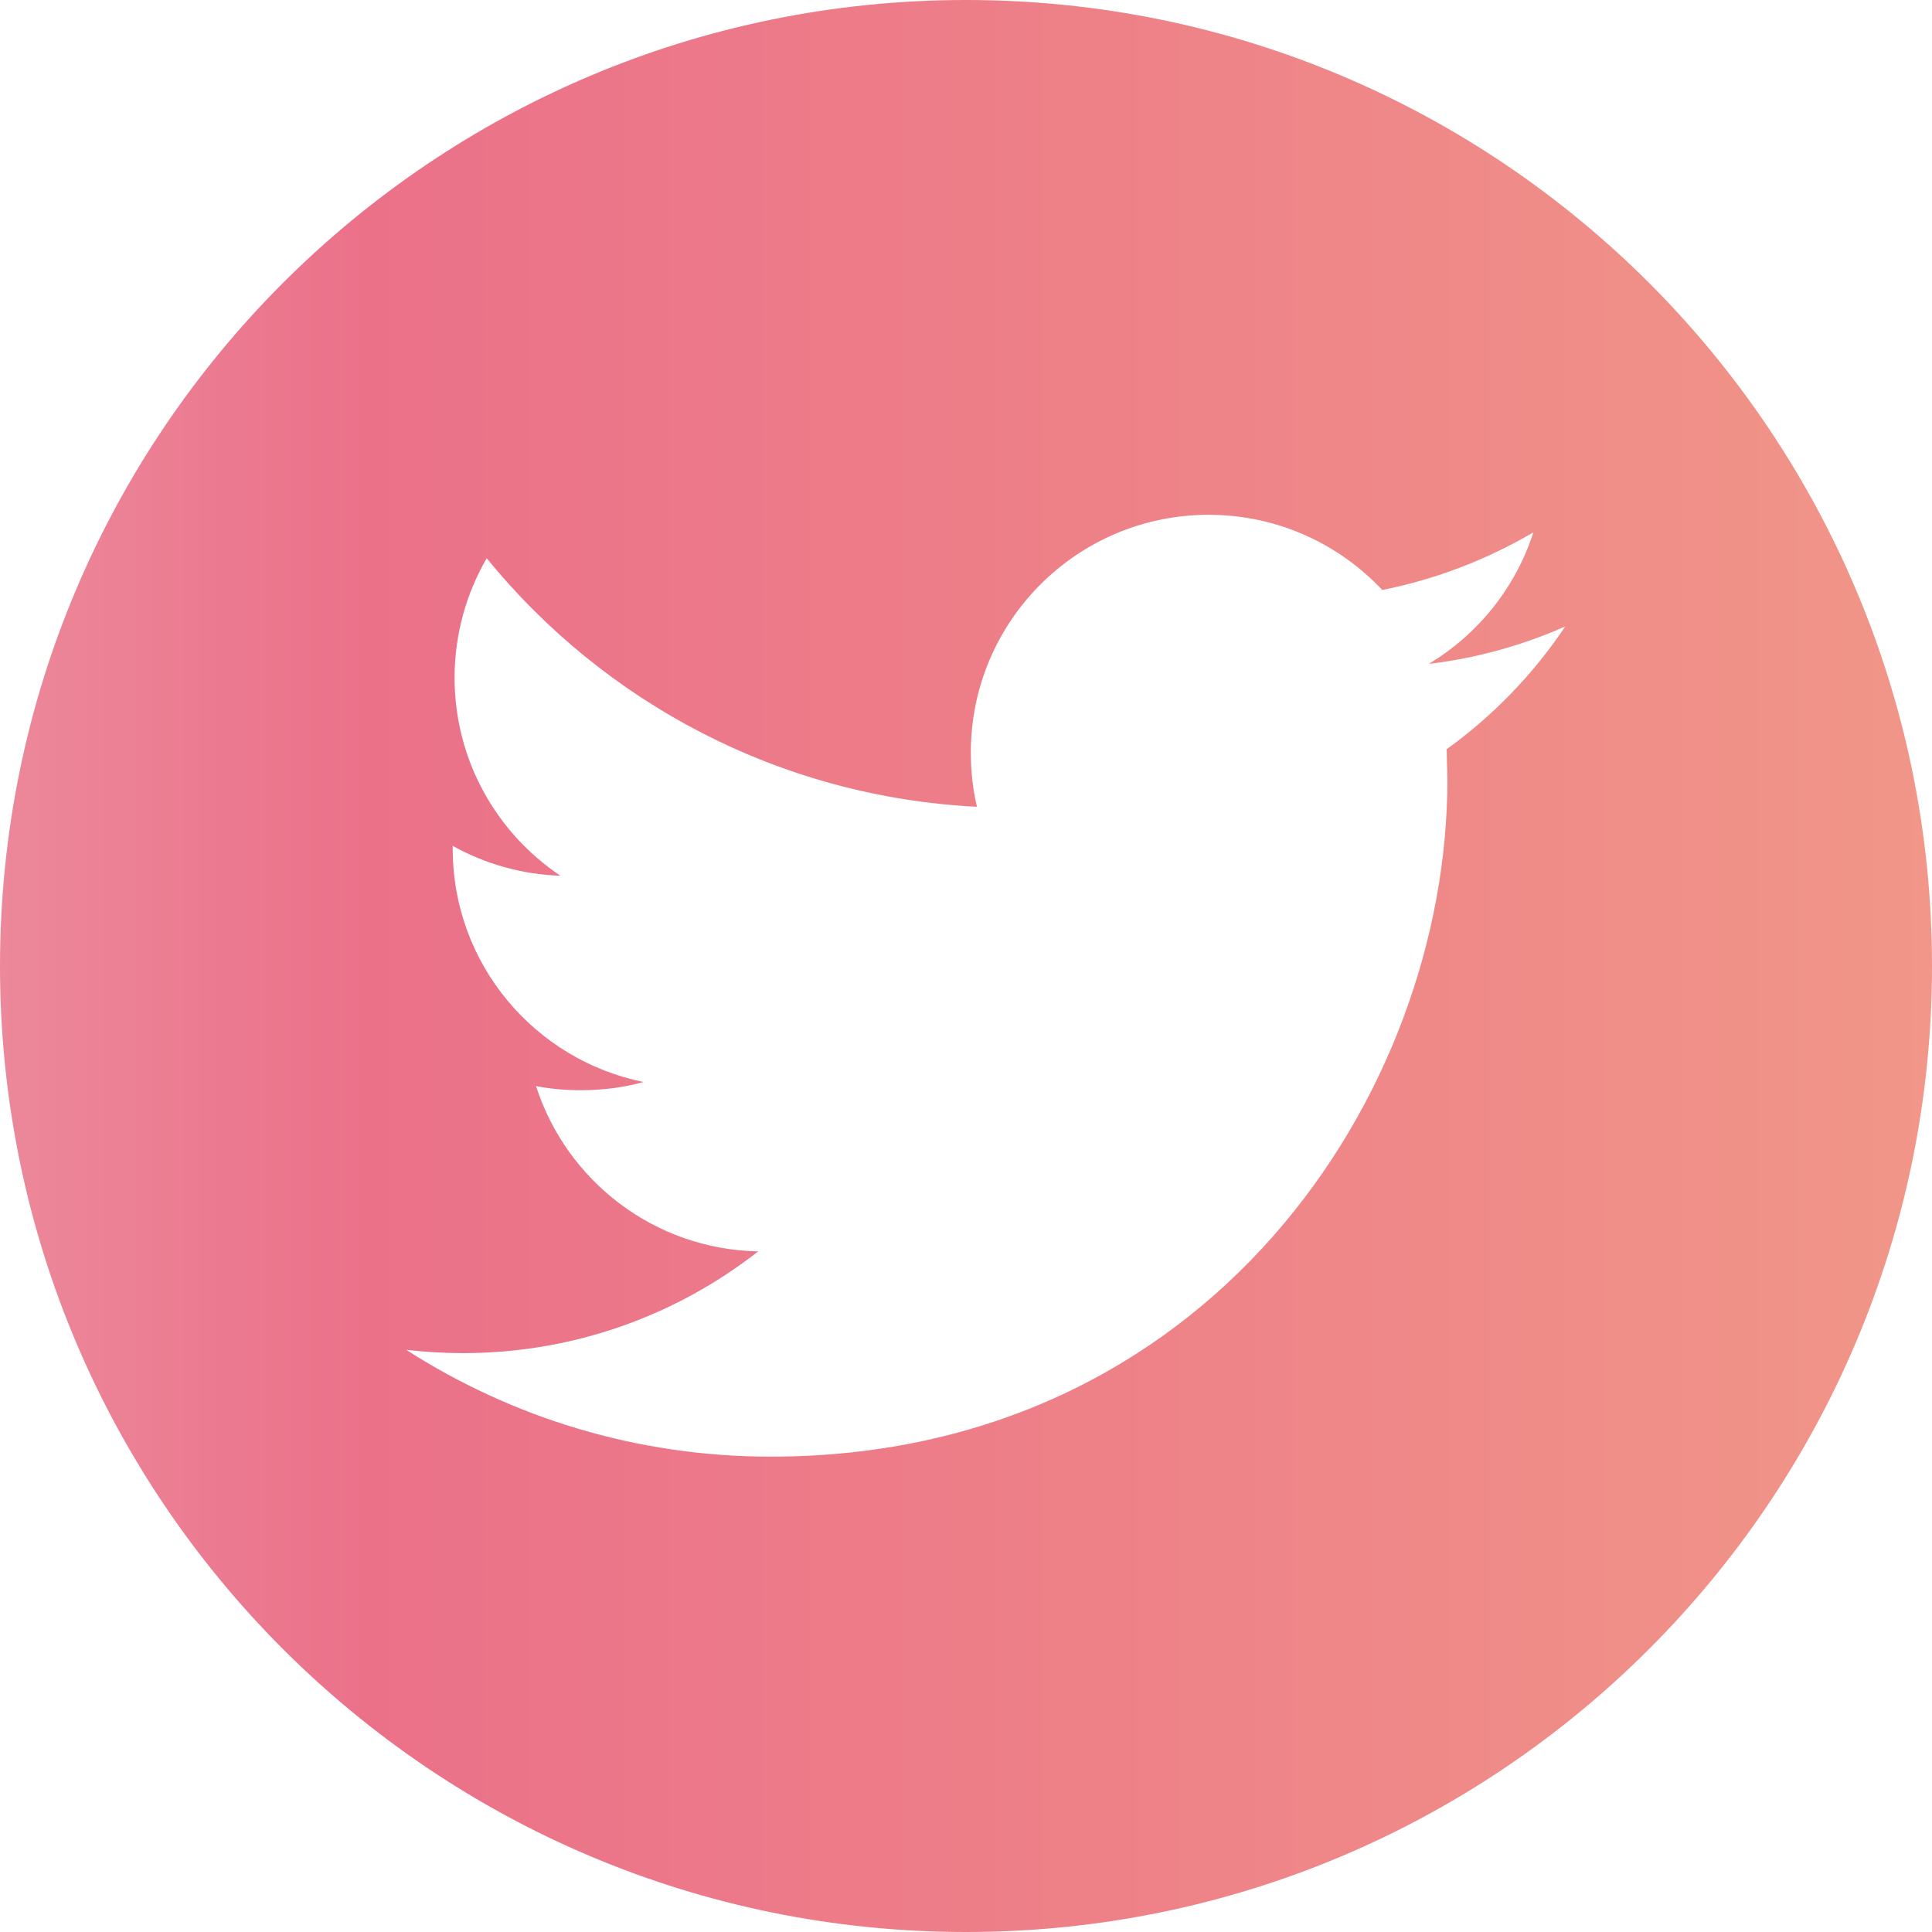 <?xml version="1.0" encoding="utf-8"?>
<!-- Generator: Adobe Illustrator 15.0.0, SVG Export Plug-In  -->
<!DOCTYPE svg PUBLIC "-//W3C//DTD SVG 1.1//EN" "http://www.w3.org/Graphics/SVG/1.1/DTD/svg11.dtd">
<svg version="1.1"
	 xmlns="http://www.w3.org/2000/svg" xmlns:xlink="http://www.w3.org/1999/xlink" xmlns:a="http://ns.adobe.com/AdobeSVGViewerExtensions/3.0/"
	 x="0px" y="0px" width="24px" height="24px" viewBox="0 0 24 24" enable-background="new 0 0 24 24" xml:space="preserve">
<defs>
</defs>
<linearGradient id="SVGID_1_" gradientUnits="userSpaceOnUse" x1="0" y1="12" x2="24" y2="12">
	<stop  offset="0" style="stop-color:#EC889A"/>
	<stop  offset="0.19" style="stop-color:#EB7189"/>
	<stop  offset="0.6" style="stop-color:#EE8288"/>
	<stop  offset="1" style="stop-color:#F19688"/>
</linearGradient>
<path fill="url(#SVGID_1_)" d="M12,0C5.373,0,0,5.373,0,12s5.373,12,12,12s12-5.373,12-12C24,5.371,18.627,0,12,0z M17.971,9.307
	l0.009,0.382c0,3.906-2.972,8.406-8.407,8.406c-1.668,0-3.22-0.489-4.527-1.327c0.23,0.026,0.466,0.041,0.705,0.041
	c1.384,0,2.658-0.473,3.668-1.264c-1.293-0.024-2.383-0.879-2.76-2.053c0.182,0.035,0.365,0.051,0.557,0.051
	c0.27,0,0.531-0.033,0.779-0.102c-1.352-0.273-2.371-1.465-2.371-2.896v-0.037c0.399,0.222,0.854,0.354,1.338,0.371
	C6.17,10.349,5.647,9.444,5.647,8.42c0-0.541,0.146-1.049,0.399-1.485c1.456,1.788,3.635,2.964,6.09,3.087
	c-0.051-0.216-0.076-0.442-0.076-0.674c0-1.63,1.322-2.953,2.955-2.953c0.848,0,1.616,0.359,2.156,0.934
	c0.672-0.134,1.305-0.38,1.877-0.716c-0.221,0.688-0.689,1.268-1.299,1.634c0.595-0.07,1.166-0.231,1.695-0.465
	C19.05,8.371,18.547,8.893,17.971,9.307z"/>
</svg>
